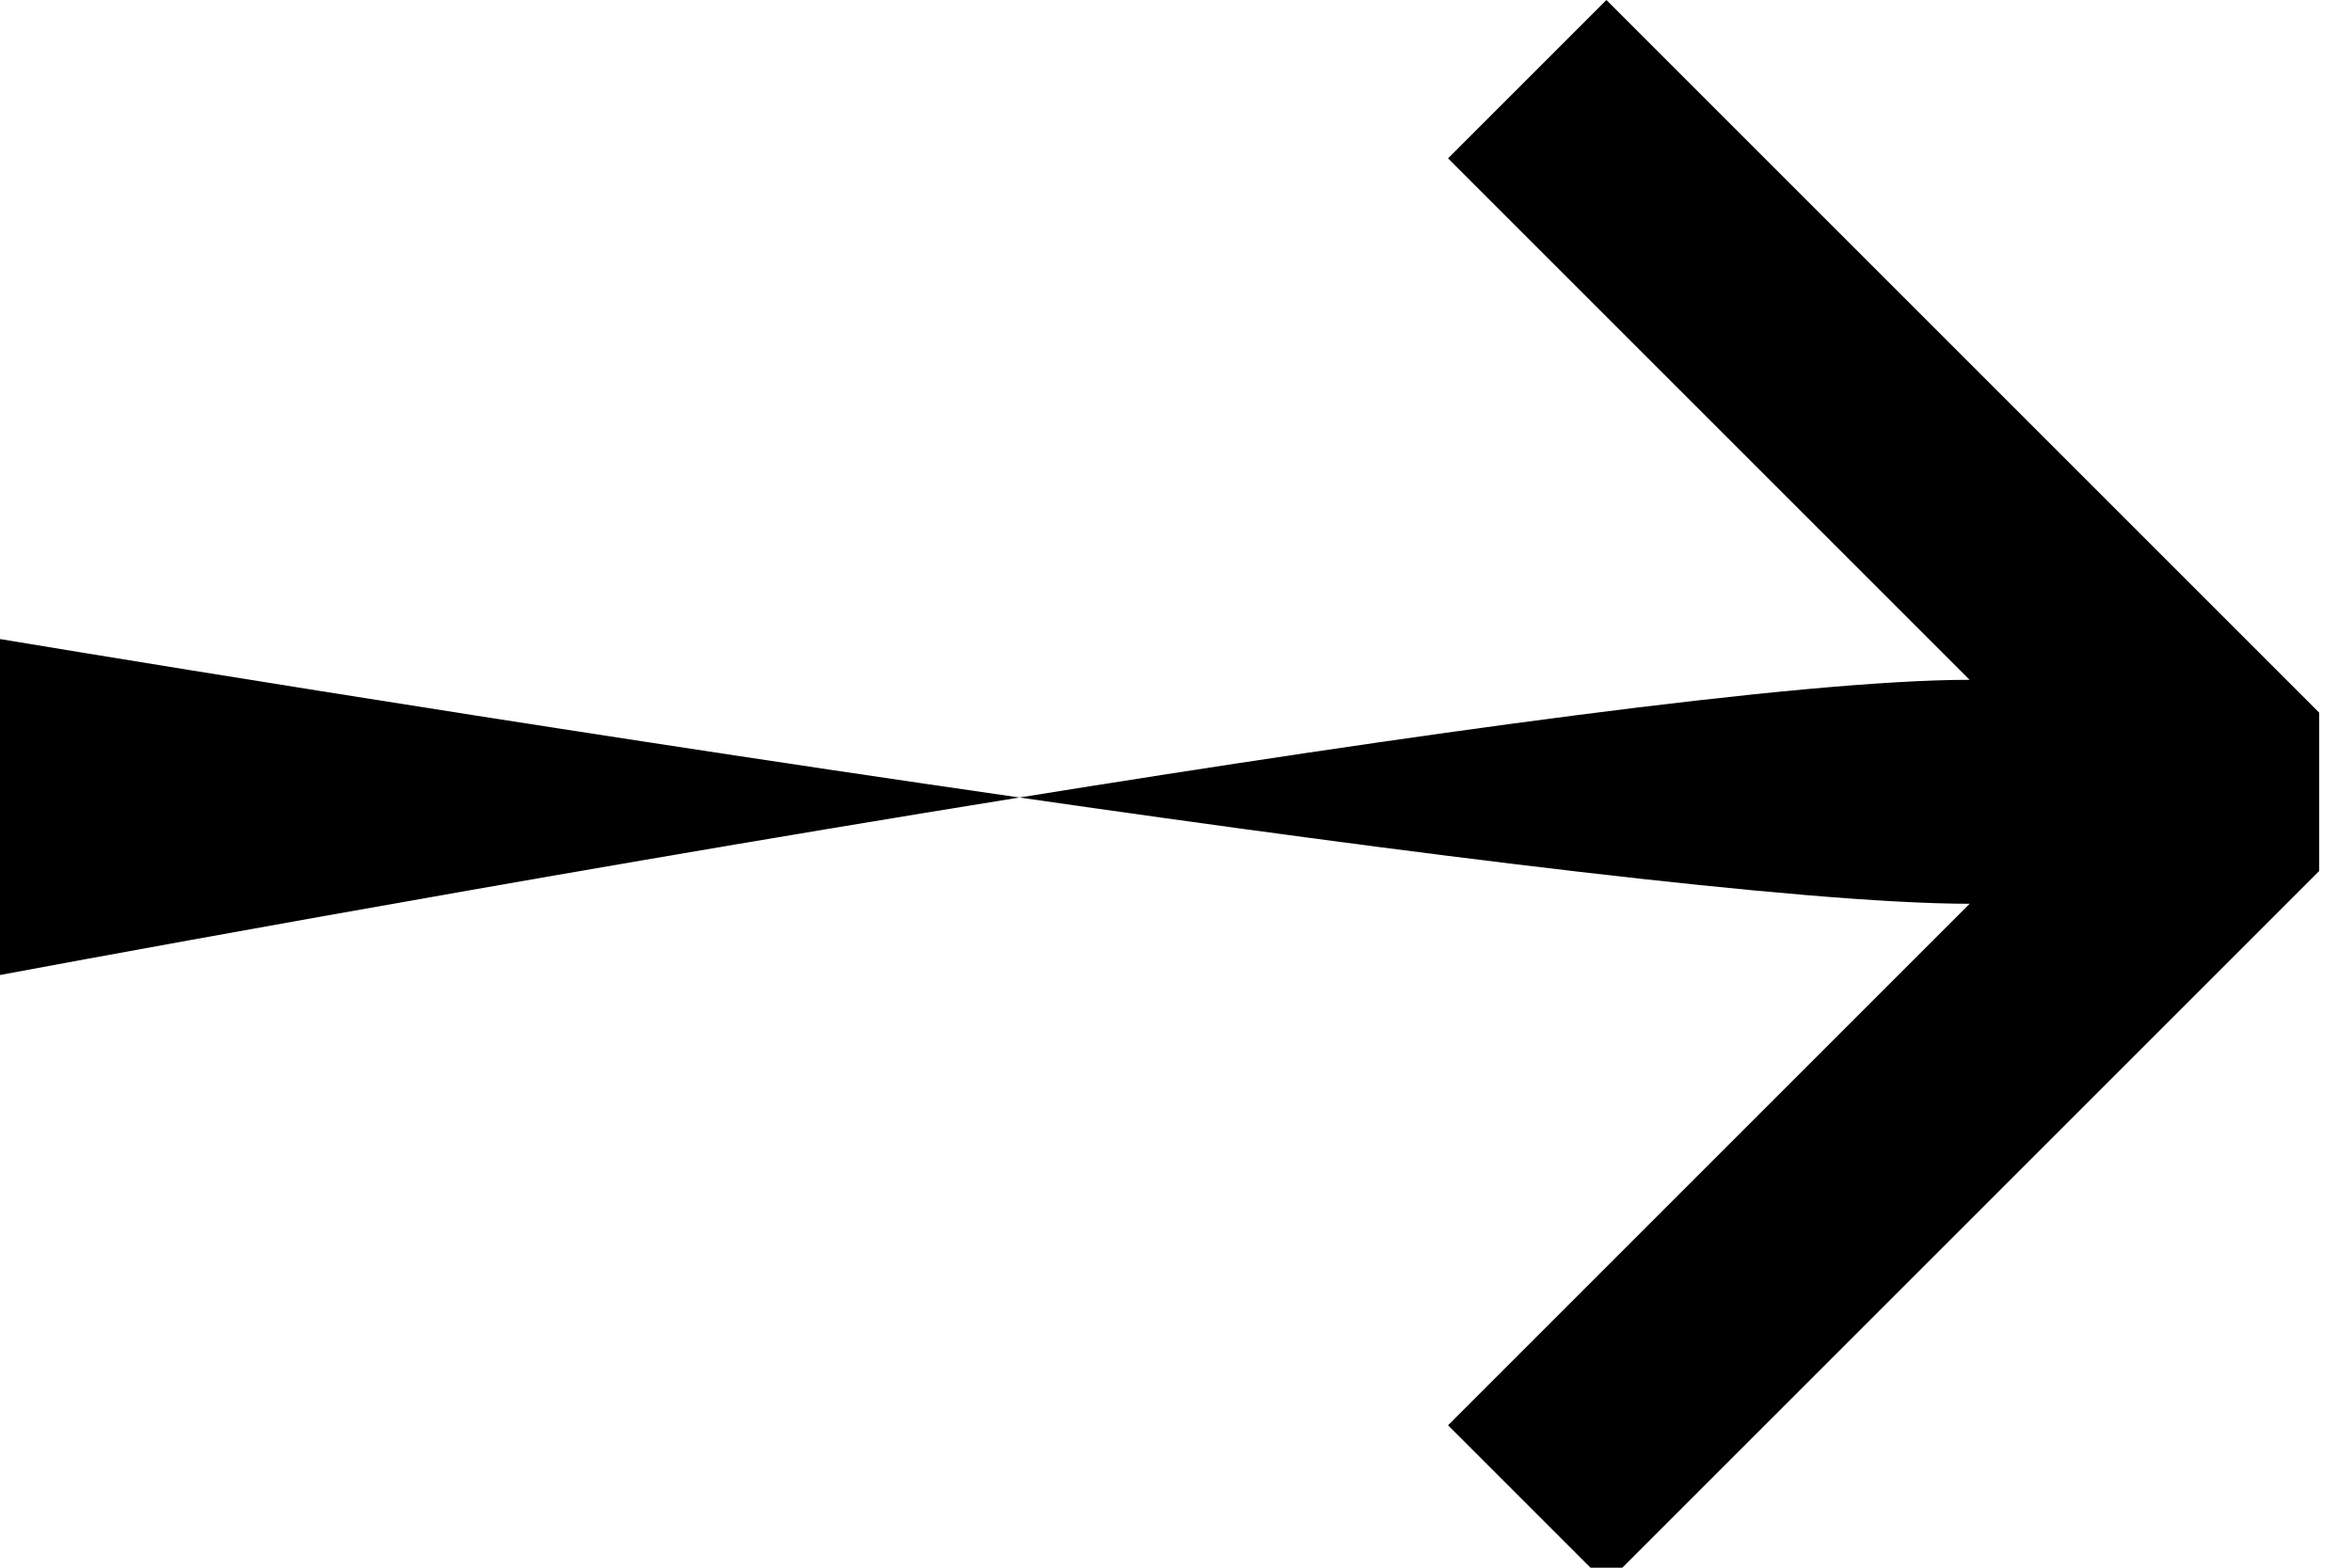 <?xml version="1.0" encoding="UTF-8"?> <svg xmlns="http://www.w3.org/2000/svg" width="21" height="14" viewBox="0 0 21 14" fill="none"><g clip-path="url(#clip0_1268_29)"><path d="M20.707 6.364L14.343 0L12.929 1.414L17.586 6.071C16.064 6.071 12.575 6.563 9.102 7.122C12.598 7.626 16.105 8.071 17.586 8.071L12.929 12.728L14.343 14.142L20.707 7.778V6.364Z" fill="black"></path><path d="M0 5.707V8.707C0 8.707 4.537 7.857 9.102 7.122C4.542 6.465 0 5.707 0 5.707Z" fill="black"></path></g><defs><clipPath id="clip0_1268_29"><rect width="21" height="14" fill="white" transform="matrix(-1 0 0 1 21 0)"></rect></clipPath></defs></svg> 